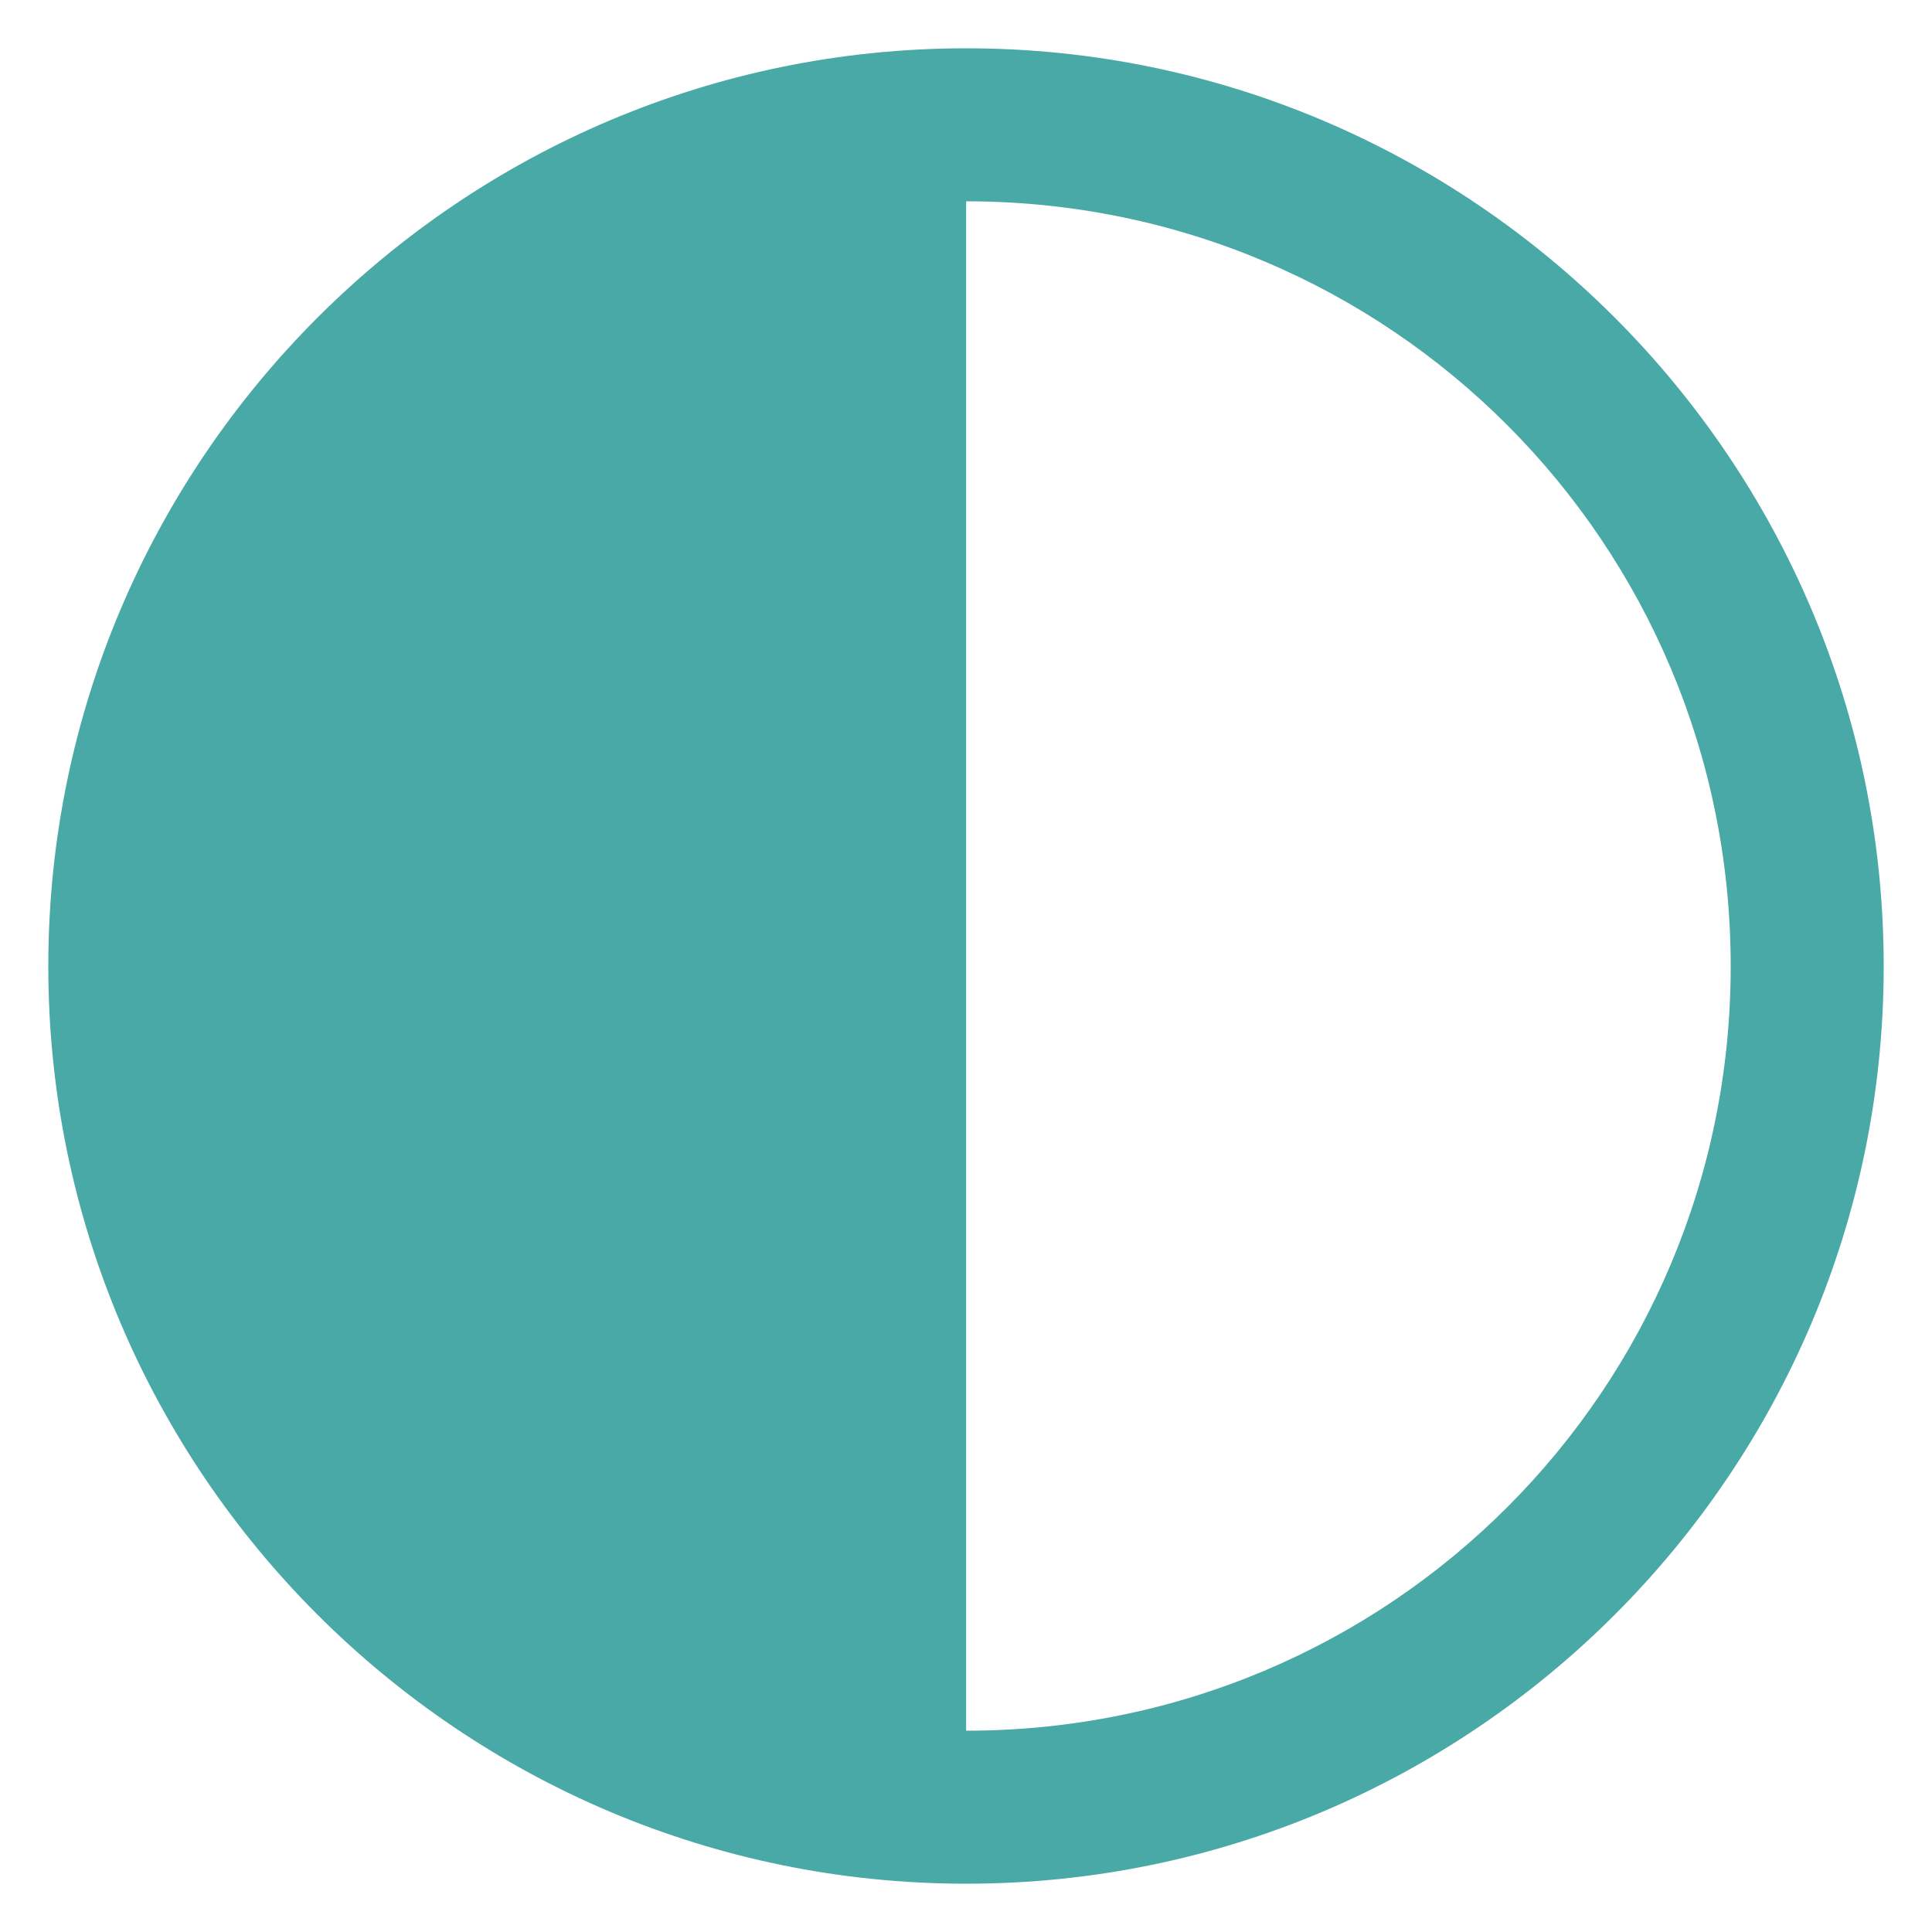 <svg xmlns="http://www.w3.org/2000/svg" version="1.1" xmlns:xlink="http://www.w3.org/1999/xlink" width="512" height="512" x="0" y="0" viewBox="0 0 100 100" style="enable-background:new 0 0 512 512" xml:space="preserve" class=""><g><path d="M50.015 2.5C23.826 2.5 2.5 23.826 2.5 50.015S23.826 97.5 50.015 97.5 97.5 76.203 97.5 50.015 76.203 2.5 50.015 2.5zm0 7.92c21.91 0 39.566 17.685 39.566 39.595S71.924 89.58 50.015 89.58 10.419 71.924 10.419 50.015s17.686-39.596 39.596-39.596z" fill="#48a9a6" opacity="1" data-original="#000000" class=""></path><path d="M50.008 6.461c-24.049 0-43.544 19.496-43.545 43.545 0 24.049 19.496 43.544 43.545 43.544z" fill="#48a9a6" opacity="1" data-original="#000000" class=""></path></g></svg>